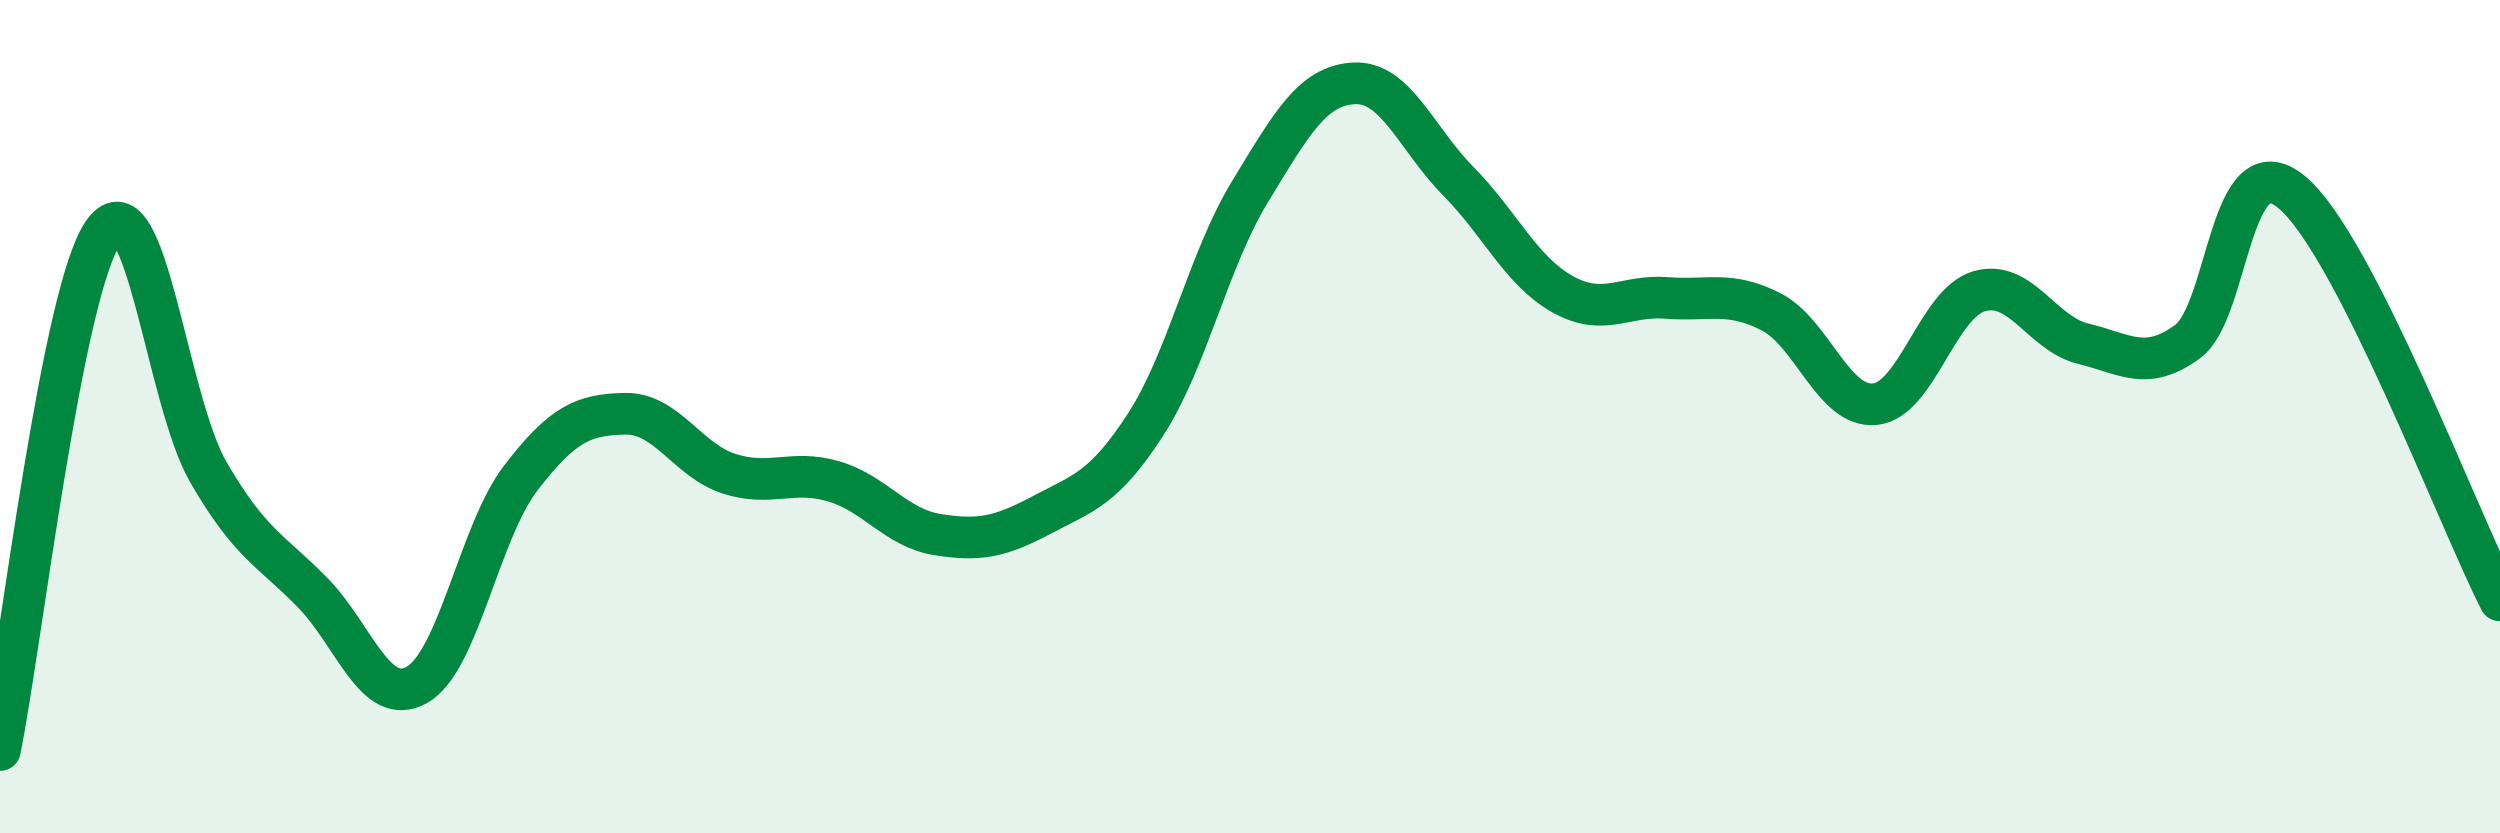 
    <svg width="60" height="20" viewBox="0 0 60 20" xmlns="http://www.w3.org/2000/svg">
      <path
        d="M 0,18 C 0.5,15.51 1.5,6.88 2.5,5.55 C 3.5,4.22 4,9.6 5,11.33 C 6,13.06 6.5,13.2 7.5,14.22 C 8.5,15.24 9,16.99 10,16.44 C 11,15.89 11.5,12.77 12.5,11.47 C 13.5,10.17 14,9.95 15,9.93 C 16,9.91 16.5,11.05 17.5,11.37 C 18.5,11.69 19,11.26 20,11.55 C 21,11.84 21.5,12.67 22.5,12.83 C 23.5,12.99 24,12.89 25,12.36 C 26,11.83 26.5,11.73 27.5,10.18 C 28.5,8.63 29,6.24 30,4.6 C 31,2.96 31.5,2.05 32.5,2 C 33.5,1.95 34,3.34 35,4.35 C 36,5.36 36.5,6.5 37.5,7.06 C 38.5,7.62 39,7.07 40,7.15 C 41,7.23 41.5,6.97 42.5,7.48 C 43.5,7.99 44,9.8 45,9.7 C 46,9.6 46.5,7.28 47.5,6.99 C 48.5,6.7 49,8.01 50,8.25 C 51,8.49 51.5,8.93 52.5,8.2 C 53.5,7.47 53.5,3.37 55,4.61 C 56.5,5.85 59,12.45 60,14.41L60 20L0 20Z"
        fill="#008740"
        opacity="0.1"
        stroke-linecap="round"
        stroke-linejoin="round"
      />
      <path
        d="M 0,18 C 0.5,15.51 1.5,6.88 2.5,5.55 C 3.5,4.22 4,9.6 5,11.33 C 6,13.06 6.5,13.2 7.5,14.22 C 8.5,15.24 9,16.99 10,16.44 C 11,15.89 11.5,12.77 12.5,11.47 C 13.5,10.17 14,9.95 15,9.93 C 16,9.91 16.5,11.05 17.5,11.37 C 18.5,11.69 19,11.26 20,11.55 C 21,11.84 21.5,12.67 22.5,12.83 C 23.5,12.99 24,12.89 25,12.36 C 26,11.83 26.5,11.73 27.5,10.18 C 28.5,8.63 29,6.24 30,4.6 C 31,2.96 31.5,2.05 32.5,2 C 33.5,1.95 34,3.34 35,4.35 C 36,5.36 36.5,6.5 37.5,7.06 C 38.5,7.62 39,7.07 40,7.15 C 41,7.23 41.5,6.97 42.5,7.48 C 43.5,7.99 44,9.8 45,9.7 C 46,9.6 46.5,7.28 47.5,6.99 C 48.5,6.7 49,8.01 50,8.25 C 51,8.49 51.5,8.93 52.5,8.2 C 53.5,7.47 53.5,3.37 55,4.61 C 56.5,5.85 59,12.45 60,14.41"
        stroke="#008740"
        stroke-width="1"
        fill="none"
        stroke-linecap="round"
        stroke-linejoin="round"
      />
    </svg>
  
